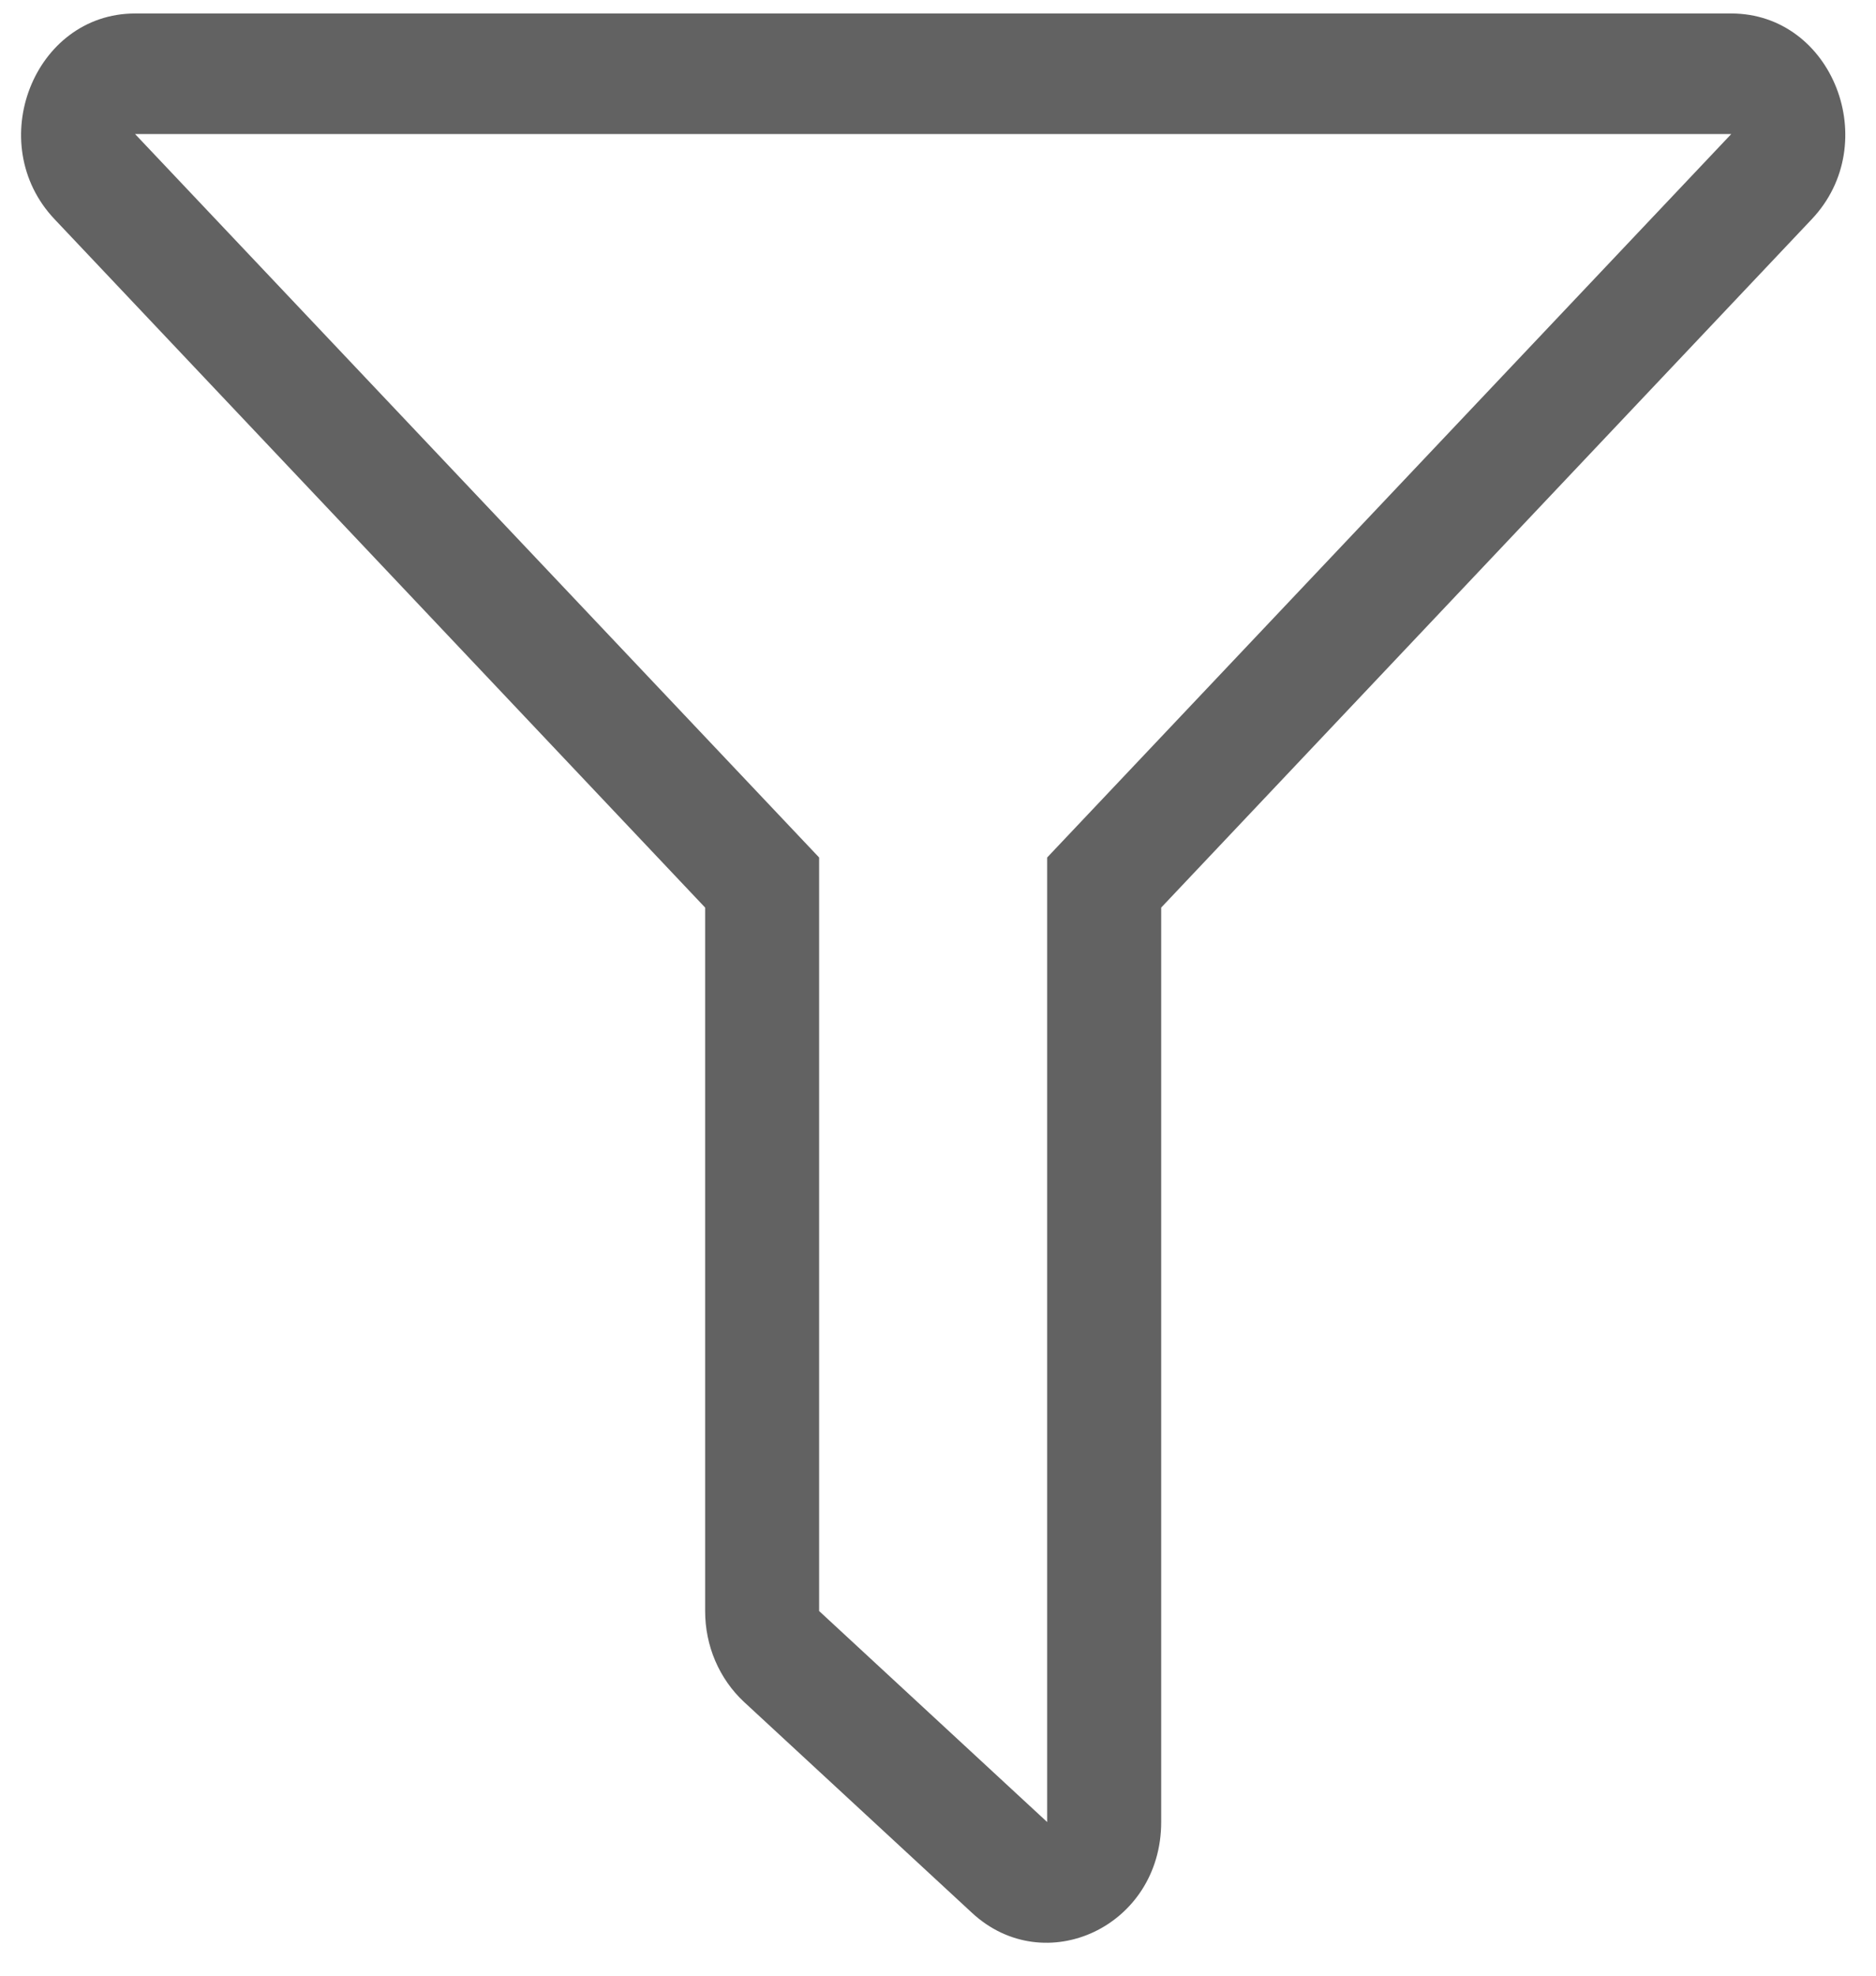 <svg width="38" height="40" viewBox="0 0 38 40" fill="none" xmlns="http://www.w3.org/2000/svg">
<g clip-path="url(#clip0_639_2102)">
<path d="M35.068 0.273H2.736C0.686 0.273 -0.346 2.905 1.105 4.438L14.283 18.375V32.617C14.283 32.965 14.352 33.309 14.488 33.626C14.624 33.943 14.822 34.226 15.069 34.456L19.688 38.727C21.161 40.093 23.521 39.01 23.521 36.889V18.375L36.699 4.438C38.149 2.905 37.125 0.273 35.068 0.273ZM21.211 17.361V36.889L16.592 32.617V17.361L2.736 2.714H35.068L21.211 17.361Z" fill="#626262"/>
</g>
<defs>
<clipPath id="clip0_639_2102">
<rect width="36.951" height="39.057" fill="white" transform="translate(0.426 0.273)"/>
</clipPath>
</defs>
</svg>
